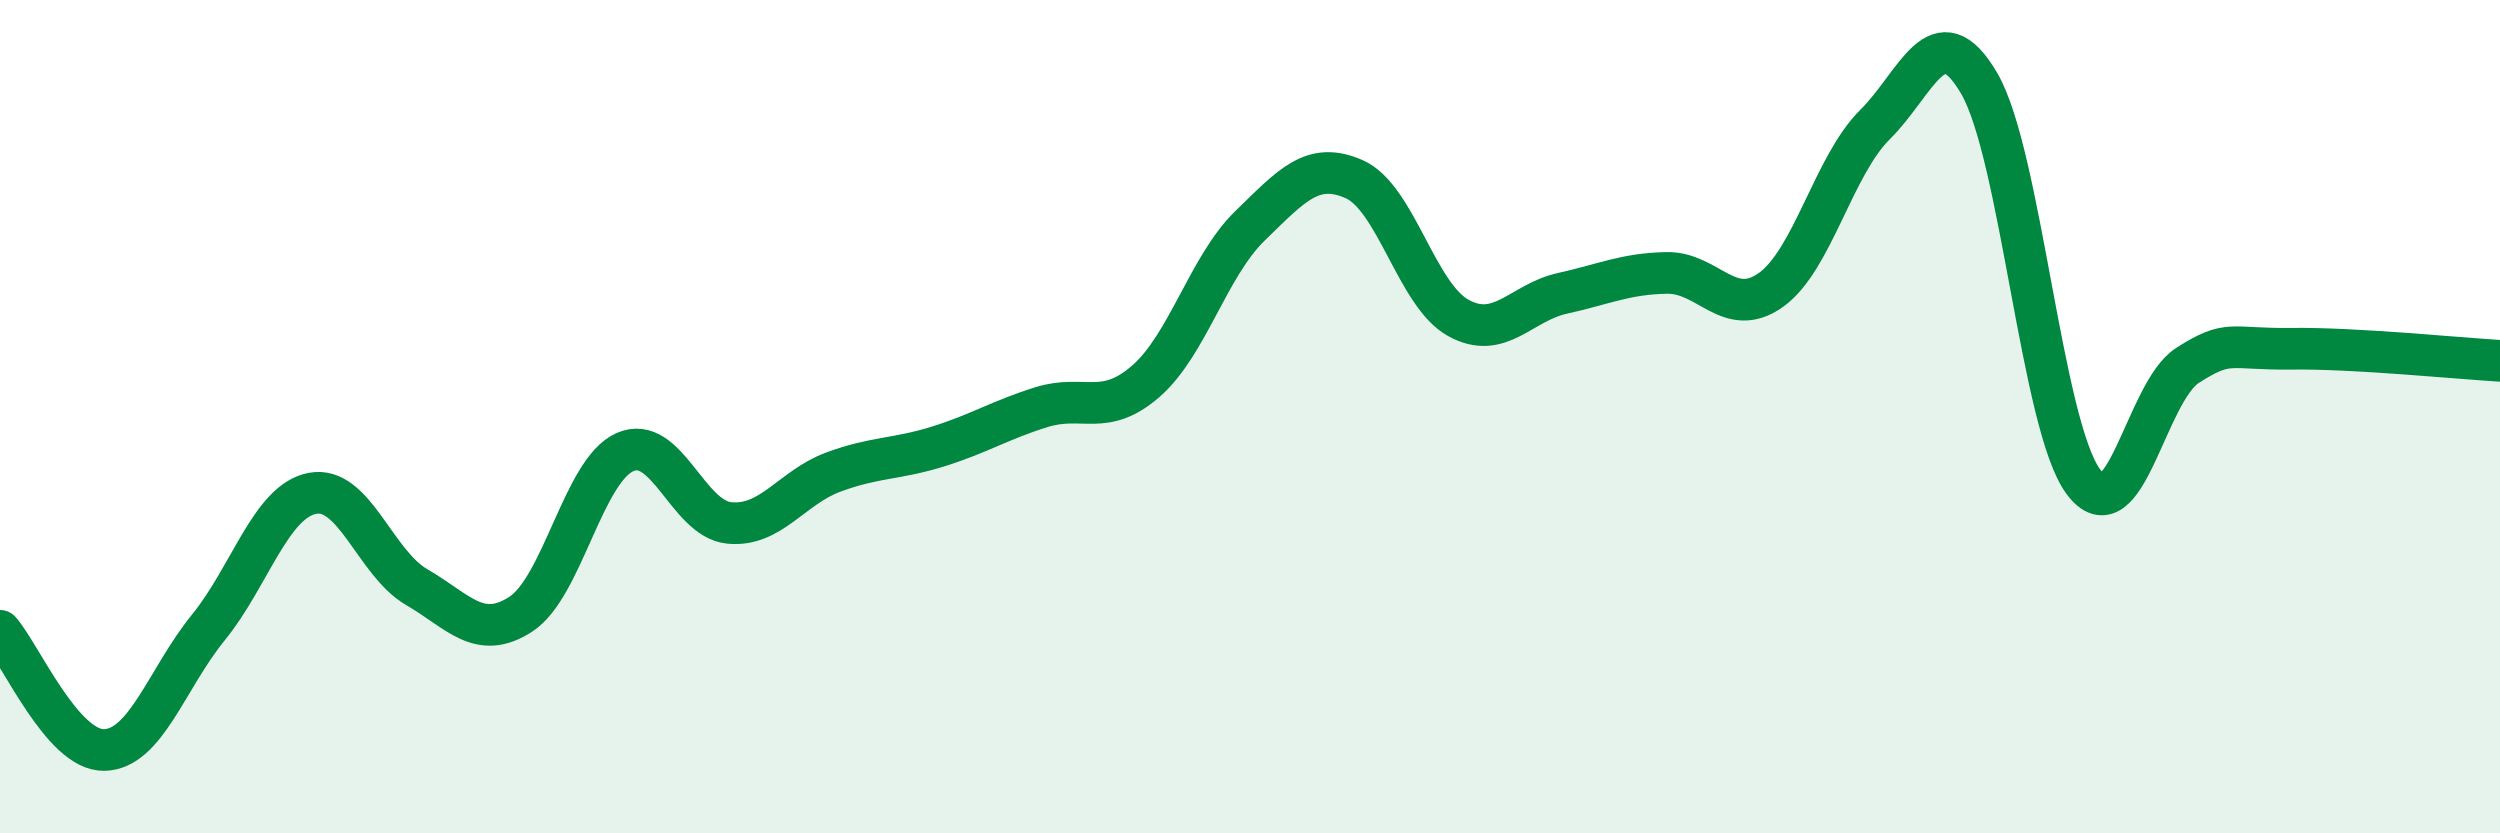 
    <svg width="60" height="20" viewBox="0 0 60 20" xmlns="http://www.w3.org/2000/svg">
      <path
        d="M 0,15.14 C 0.5,15.71 1.5,18.02 2.5,18 C 3.5,17.98 4,16.29 5,15.06 C 6,13.83 6.5,12.03 7.5,11.84 C 8.5,11.65 9,13.51 10,14.09 C 11,14.67 11.5,15.39 12.5,14.74 C 13.5,14.09 14,11.29 15,10.85 C 16,10.41 16.5,12.45 17.5,12.55 C 18.5,12.65 19,11.7 20,11.33 C 21,10.96 21.5,11.03 22.5,10.72 C 23.5,10.41 24,10.08 25,9.77 C 26,9.46 26.5,10.02 27.5,9.15 C 28.5,8.28 29,6.39 30,5.42 C 31,4.45 31.5,3.86 32.5,4.3 C 33.5,4.74 34,7.08 35,7.63 C 36,8.18 36.5,7.26 37.5,7.04 C 38.5,6.82 39,6.57 40,6.55 C 41,6.53 41.5,7.67 42.5,6.96 C 43.5,6.25 44,3.98 45,2.99 C 46,2 46.5,0.29 47.5,2 C 48.5,3.71 49,10.21 50,11.56 C 51,12.91 51.5,9.41 52.5,8.77 C 53.5,8.13 53.5,8.39 55,8.37 C 56.5,8.35 59,8.6 60,8.66L60 20L0 20Z"
        fill="#008740"
        opacity="0.1"
        stroke-linecap="round"
        stroke-linejoin="round"
      />
      <path
        d="M 0,15.14 C 0.5,15.71 1.5,18.02 2.5,18 C 3.5,17.98 4,16.29 5,15.06 C 6,13.83 6.5,12.03 7.5,11.84 C 8.5,11.65 9,13.51 10,14.09 C 11,14.67 11.5,15.39 12.5,14.74 C 13.5,14.09 14,11.29 15,10.85 C 16,10.41 16.5,12.45 17.5,12.55 C 18.5,12.65 19,11.7 20,11.33 C 21,10.96 21.5,11.03 22.5,10.72 C 23.5,10.41 24,10.08 25,9.77 C 26,9.46 26.5,10.02 27.5,9.15 C 28.5,8.28 29,6.39 30,5.42 C 31,4.45 31.5,3.86 32.5,4.3 C 33.5,4.74 34,7.08 35,7.63 C 36,8.18 36.5,7.26 37.5,7.04 C 38.5,6.82 39,6.57 40,6.55 C 41,6.53 41.5,7.67 42.5,6.96 C 43.5,6.25 44,3.98 45,2.99 C 46,2 46.5,0.29 47.5,2 C 48.5,3.71 49,10.21 50,11.56 C 51,12.91 51.5,9.41 52.5,8.77 C 53.5,8.13 53.5,8.39 55,8.37 C 56.5,8.35 59,8.6 60,8.66"
        stroke="#008740"
        stroke-width="1"
        fill="none"
        stroke-linecap="round"
        stroke-linejoin="round"
      />
    </svg>
  